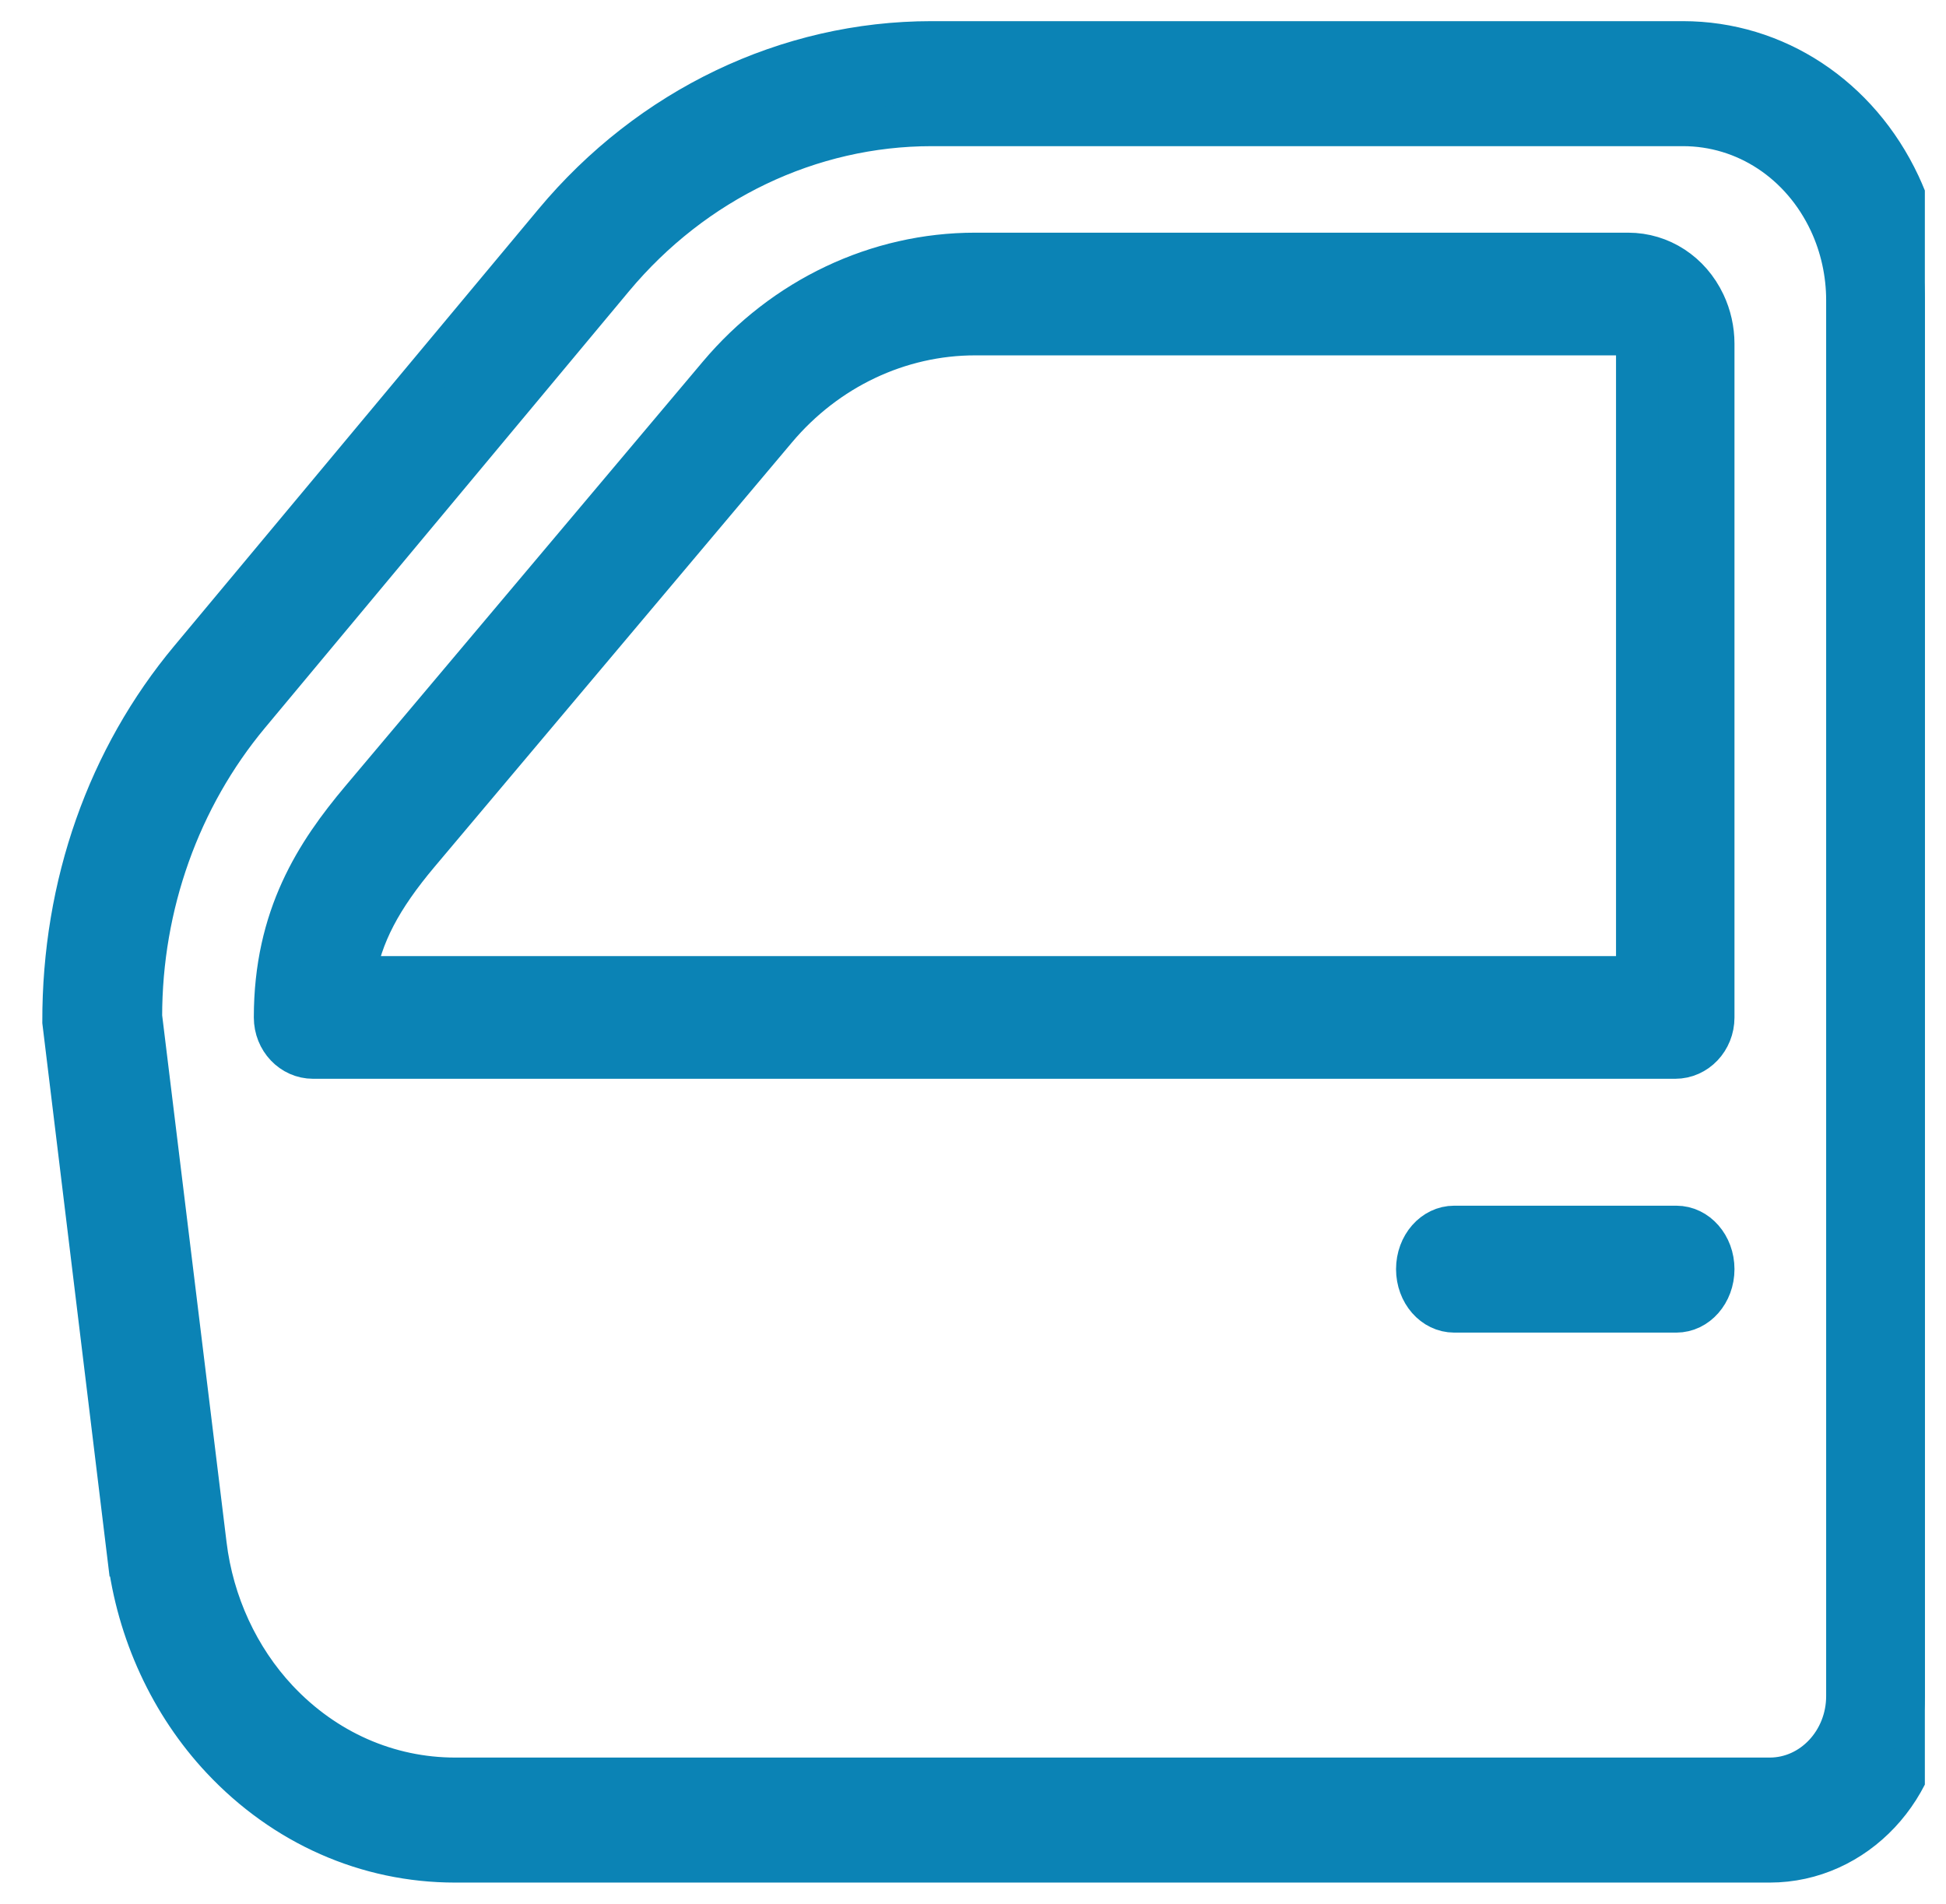 <svg width="46" height="45" viewBox="0 0 46 45" fill="none" xmlns="http://www.w3.org/2000/svg">
<g clip-path="url(#clip0_5336_31634)">
<path d="M44.897 4.369C43.922 2.291 41.963 1 39.782 1H22.019C18.618 1 15.371 2.554 13.112 5.264L4.504 15.587C2.562 17.914 1.493 20.912 1.5 24.153L3.033 36.766H3.034C3.253 38.573 4.04 40.279 5.25 41.568C6.721 43.136 8.676 44 10.757 44H41.833C43.855 44 45.5 42.247 45.5 40.091V7.095C45.5 6.154 45.291 5.211 44.897 4.369ZM43.667 40.091H43.667C43.667 41.168 42.844 42.045 41.833 42.045H10.762C9.173 42.045 7.677 41.385 6.552 40.186C5.628 39.2 5.026 37.897 4.859 36.514L3.333 24.027C3.333 21.391 4.238 18.855 5.88 16.884L14.486 6.562C16.399 4.27 19.146 2.955 22.023 2.955H39.783C41.264 2.955 42.595 3.832 43.257 5.243C43.525 5.815 43.667 6.455 43.667 7.095V40.091V40.091Z" fill="#0B83B5" stroke="#0B83B5"/>
<path d="M40.287 7.174C39.945 6.45 39.255 6 38.487 6H23.05C20.739 6 18.532 7.046 16.996 8.87L8.545 18.904C7.484 20.166 6.5 21.664 6.5 24.05C6.5 24.575 6.903 25 7.4 25H39.6C40.097 25 40.5 24.575 40.5 24.05V8.124C40.5 7.796 40.426 7.468 40.287 7.174ZM38.7 23.1H8.372C8.537 22.094 8.999 21.227 9.891 20.166L18.341 10.132C19.536 8.714 21.253 7.9 23.05 7.9H38.487C38.571 7.9 38.64 7.944 38.7 8.124V23.1Z" fill="#0B83B5" stroke="#0B83B5"/>
<path d="M39.625 29H34.375C33.891 29 33.5 29.447 33.5 30C33.5 30.553 33.891 31 34.375 31H39.625C40.109 31 40.5 30.553 40.5 30C40.5 29.447 40.109 29 39.625 29Z" fill="#0B83B5" stroke="#0B83B5"/>
</g>
<defs>
<clipPath id="clip0_5336_31634">
<rect width="45" height="45" fill="white" transform="translate(0.5)"/>
</clipPath>
</defs>
</svg>
